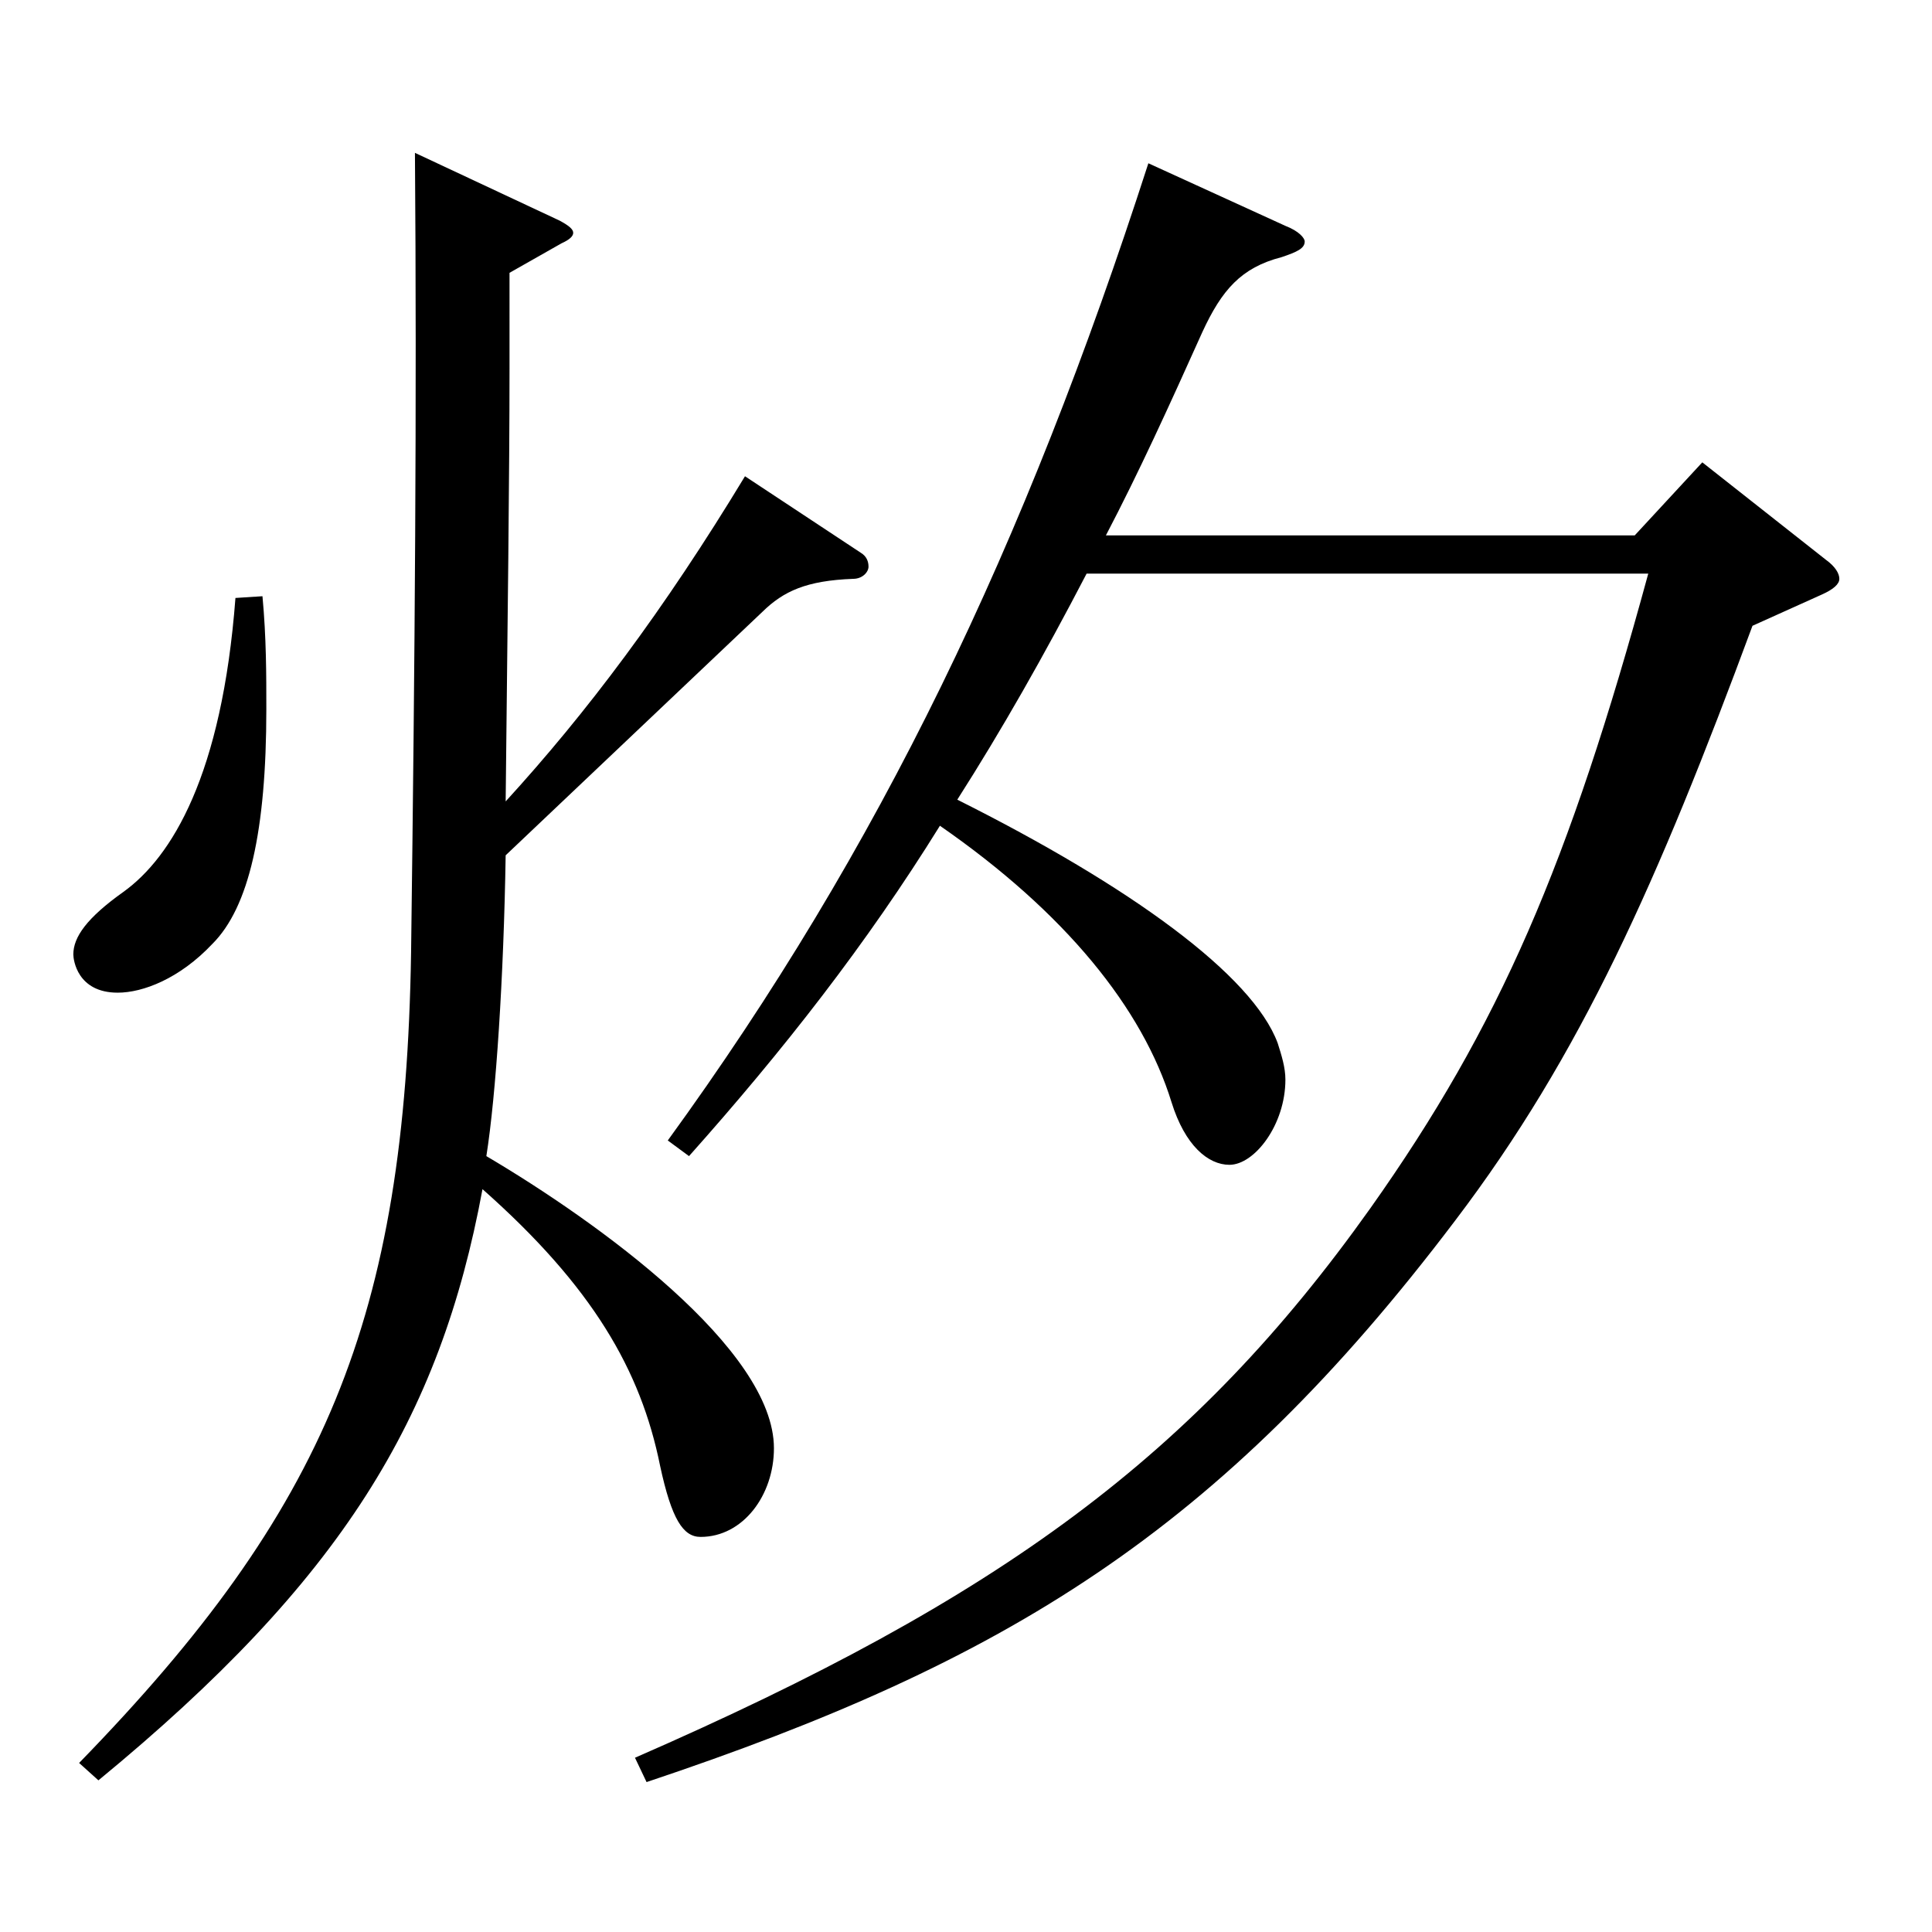 <?xml version="1.0" encoding="utf-8"?>
<!-- Generator: Adobe Illustrator 16.0.0, SVG Export Plug-In . SVG Version: 6.00 Build 0)  -->
<!DOCTYPE svg PUBLIC "-//W3C//DTD SVG 1.1//EN" "http://www.w3.org/Graphics/SVG/1.1/DTD/svg11.dtd">
<svg version="1.1" id="图层_1" xmlns="http://www.w3.org/2000/svg" xmlns:xlink="http://www.w3.org/1999/xlink" x="0px" y="0px"
	 width="1000px" height="1000px" viewBox="0 0 1000 1000" enable-background="new 0 0 1000 1000" xml:space="preserve">
<path d="M135.854,308.607c1.998,21.6,1.998,40.5,1.998,58.5c0,62.999-8.99,102.599-27.972,121.499
	c-16.982,18-35.964,25.2-48.95,25.2c-20.979,0-22.977-17.101-22.977-19.801c0-9,6.992-18.899,25.974-32.399
	c24.975-18,50.948-60.3,57.941-152.099L135.854,308.607z M263.726,190.708c0,54-0.998,132.3-1.997,224.099
	c41.957-45.899,81.917-98.999,123.875-168.299l59.939,39.6c2.997,1.801,3.996,4.5,3.996,7.2s-2.997,6.3-7.992,6.3
	c-23.976,0.9-35.964,6.3-46.953,17.1l-132.865,126c-0.999,62.999-4.995,124.199-9.99,155.698
	c57.941,34.2,148.85,99.899,148.85,151.199c0,24.3-15.983,45.899-37.962,45.899c-8.99,0-14.984-9-20.979-36.899
	c-9.99-49.5-34.965-92.699-91.907-143.099c-21.978,118.799-72.927,202.498-198.8,305.997l-9.99-8.999
	c127.871-131.399,168.83-230.398,171.827-419.397c1.998-153.899,2.997-284.398,1.998-413.997l74.925,35.1
	c4.995,2.7,6.992,4.5,6.992,6.3s-1.997,3.6-5.993,5.4l-26.974,15.3V190.708z M562.425,296.907c-21.978,42.3-43.955,81-66.933,117
	c89.909,44.999,152.847,90.899,165.833,125.999c1.998,6.3,3.996,12.6,3.996,18.899c0,23.4-15.984,44.1-28.971,44.1
	c-10.989,0-22.977-9.899-29.97-32.399c-14.985-48.6-54.944-98.1-119.879-143.1c-37.962,61.2-80.919,116.1-129.869,170.999
	l-10.989-8.1C455.532,439.106,530.457,282.508,594.393,84.509l70.929,32.4c6.993,2.699,9.99,6.3,9.99,8.1
	c0,3.6-3.996,5.4-11.988,8.1c-20.979,5.4-30.969,17.101-40.959,38.7c-16.982,37.8-32.967,72.899-49.949,105.299h273.724l34.965-37.8
	l63.936,50.4c4.995,3.6,6.993,7.199,6.993,9.899s-2.997,5.4-8.991,8.1l-35.964,16.2c-48.95,132.3-88.91,222.299-153.845,307.798
	c-121.877,161.1-232.765,228.599-418.578,290.698l-5.994-12.6c189.81-82.8,289.708-156.6,380.617-284.398
	c66.933-94.499,102.896-178.198,143.854-328.498H562.425z"/>
</svg>
